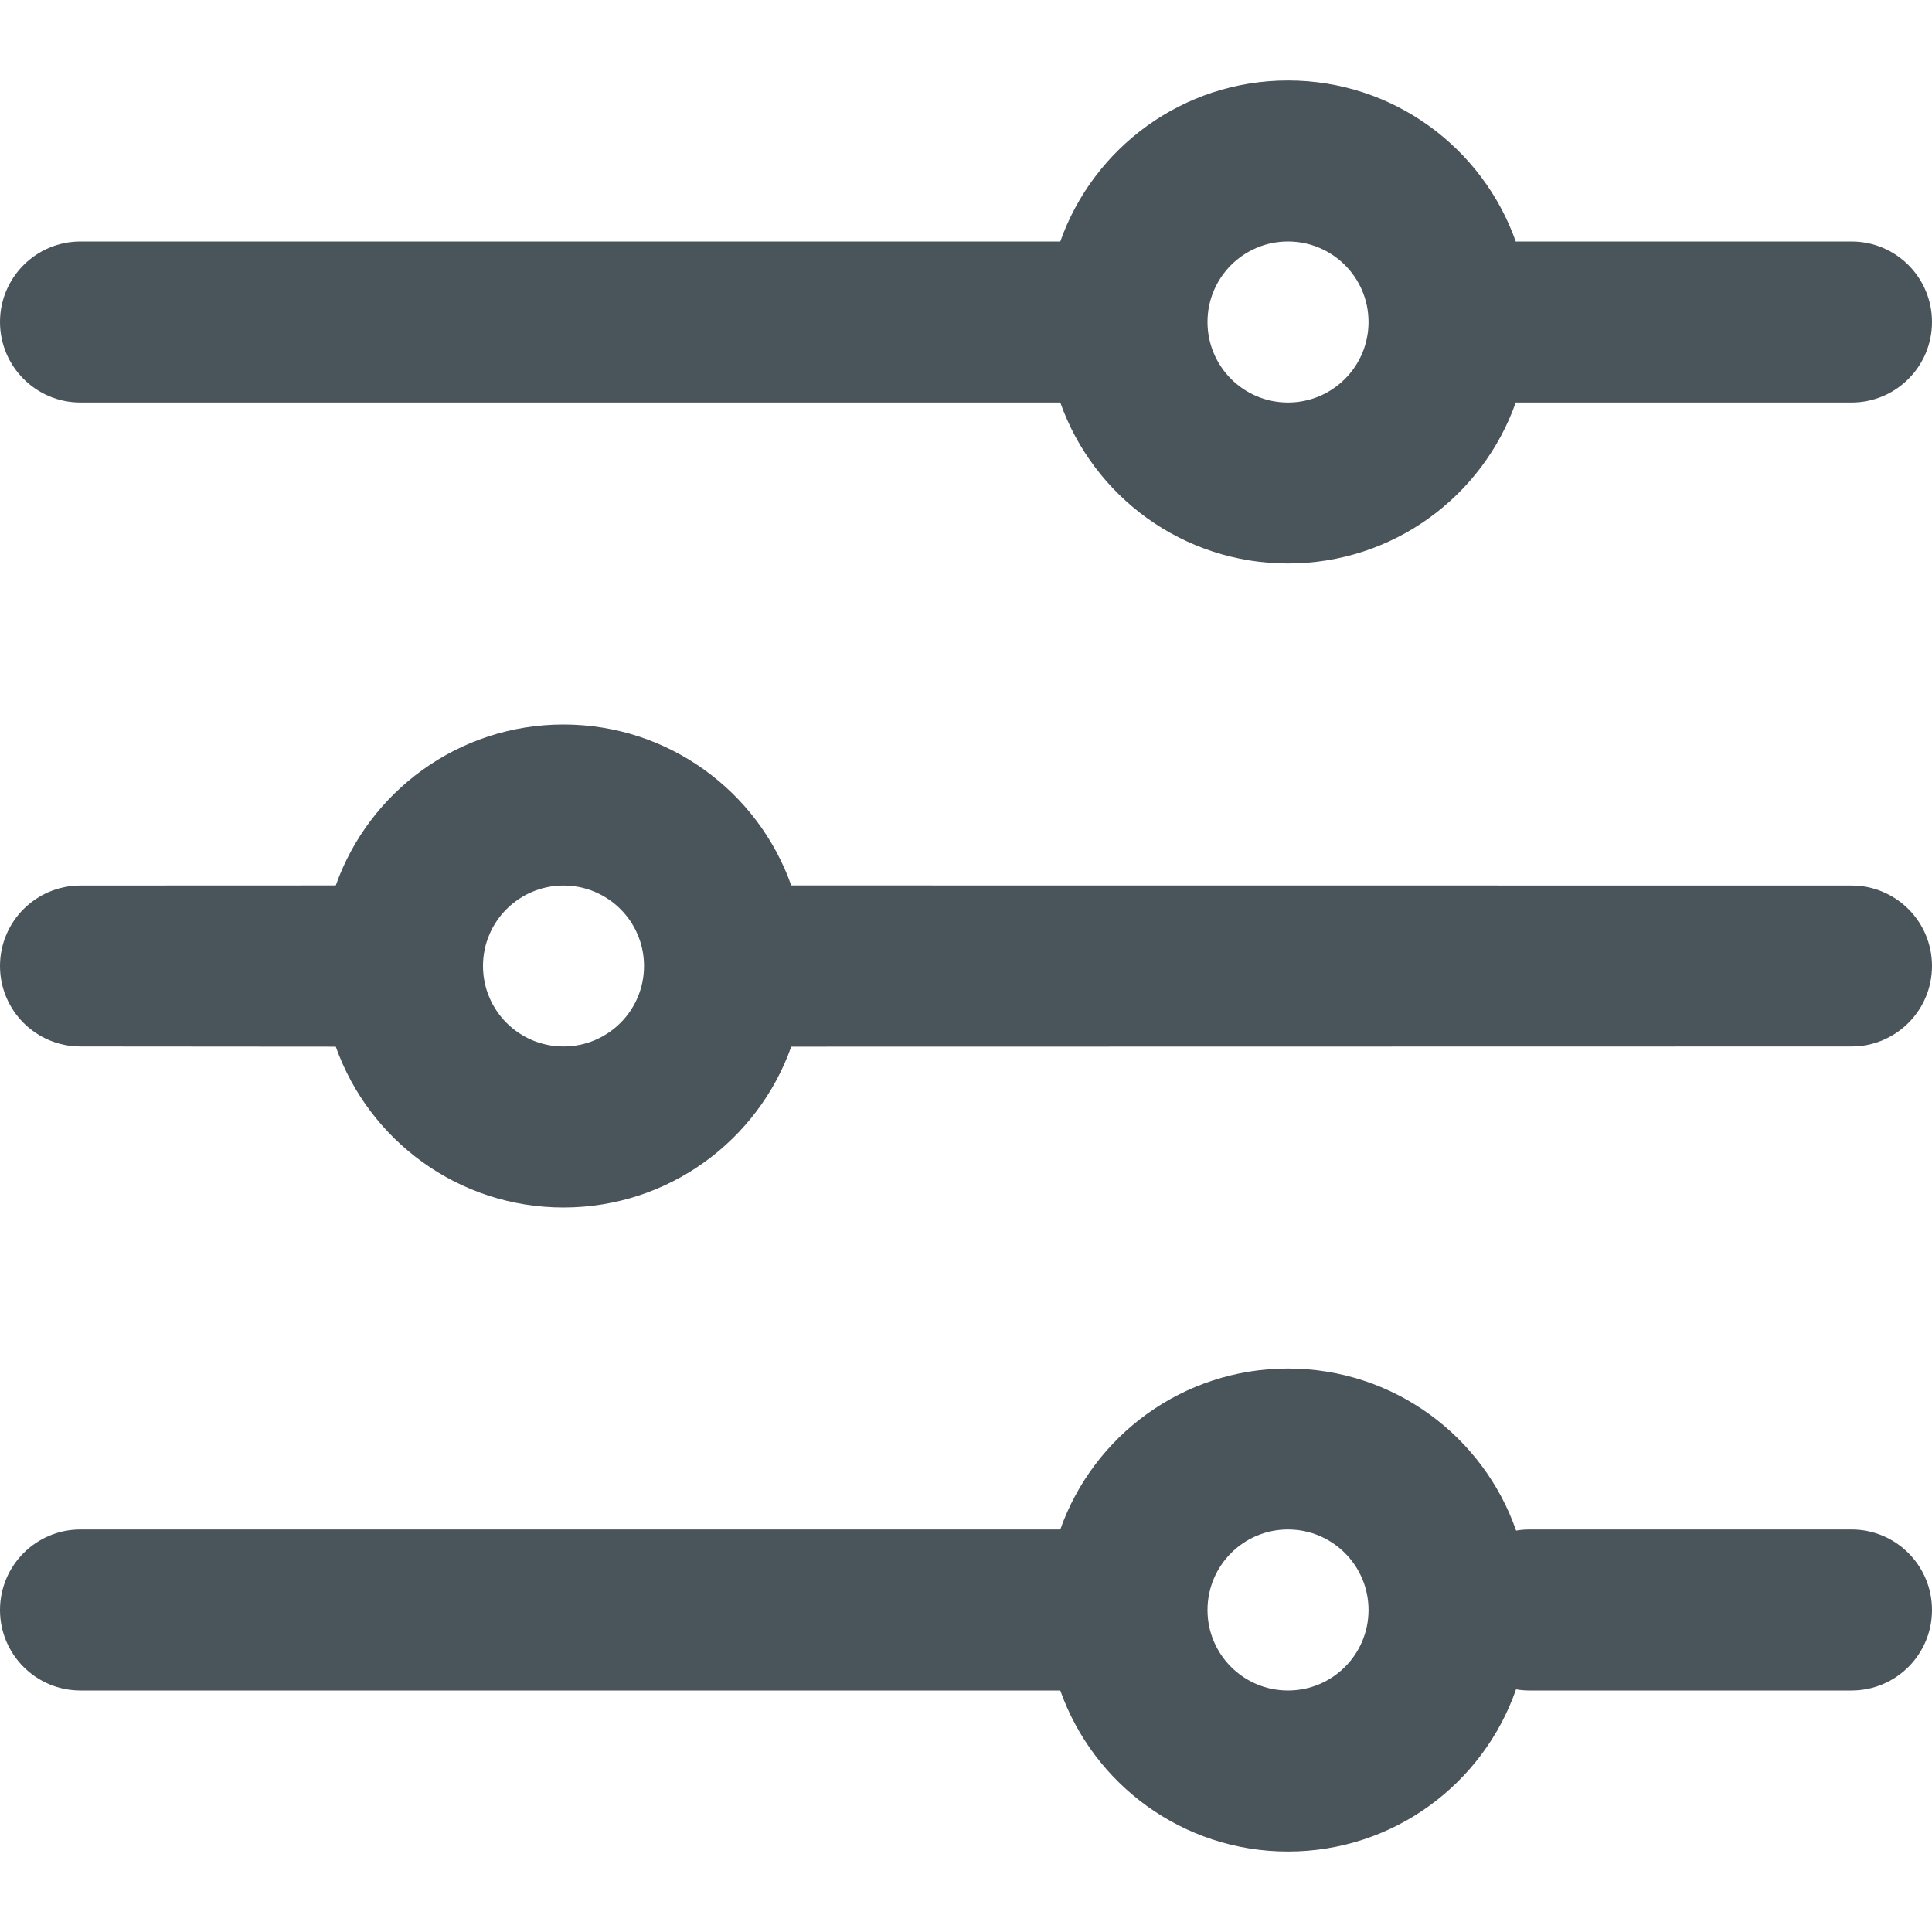 <?xml version="1.0" encoding="UTF-8"?>
<svg width="20px" height="20px" viewBox="0 0 20 20" version="1.1" xmlns="http://www.w3.org/2000/svg" xmlns:xlink="http://www.w3.org/1999/xlink">
    <!-- Generator: Sketch 59 (86127) - https://sketch.com -->
    <title>icons/default/action/sliders</title>
    <desc>Created with Sketch.</desc>
    <g id="Mobile-Filter-Elements" stroke="none" stroke-width="1" fill="none" fill-rule="evenodd">
        <g id="Productlistig" transform="translate(-156, -444)" fill="#4A545B">
            <g id="Components/-Forms-/-Button/-large/-secondary-/-normal" transform="translate(28, 432)">
                <g id="Group" transform="translate(128, 12)">
                    <g id="icons/default/action/sliders" transform="translate(10, 10) rotate(90) translate(-10, -10) ">
                        <path d="M3.333,0 C3.794,0 4.167,0.373 4.167,0.833 L4.167,0.833 L4.167,4.309 C5.138,4.652 5.833,5.578 5.833,6.667 C5.833,7.755 5.138,8.681 4.167,9.024 L4.167,19.167 C4.167,19.627 3.794,20 3.333,20 C2.873,20 2.5,19.627 2.5,19.167 L2.5,19.167 L2.5,9.024 C1.529,8.681 0.833,7.755 0.833,6.667 C0.833,5.578 1.529,4.652 2.5,4.309 L2.5,0.833 C2.5,0.373 2.873,0 3.333,0 Z M10,0 C10.46,0 10.833,0.373 10.833,0.833 L10.833,0.833 L10.835,11.809 C11.805,12.153 12.5,13.079 12.5,14.167 C12.5,15.255 11.805,16.18 10.835,16.524 L10.833,19.167 C10.833,19.627 10.46,20 10,20 C9.54,20 9.167,19.627 9.167,19.167 L9.167,19.167 L9.166,16.524 C8.196,16.181 7.5,15.255 7.5,14.167 C7.5,13.078 8.196,12.152 9.166,11.809 L9.167,0.833 C9.167,0.373 9.54,0 10,0 Z M16.667,0 C17.127,0 17.5,0.373 17.5,0.833 L17.5,0.833 L17.5,4.167 C17.5,4.214 17.496,4.261 17.488,4.306 C18.465,4.645 19.167,5.574 19.167,6.667 C19.167,7.755 18.471,8.681 17.5,9.024 L17.5,19.167 C17.5,19.627 17.127,20 16.667,20 C16.206,20 15.833,19.627 15.833,19.167 L15.833,19.167 L15.833,9.024 C14.862,8.681 14.167,7.755 14.167,6.667 C14.167,5.574 14.868,4.645 15.845,4.305 C15.837,4.261 15.833,4.214 15.833,4.167 L15.833,4.167 L15.833,0.833 C15.833,0.373 16.206,0 16.667,0 Z M10,13.333 C9.54,13.333 9.167,13.706 9.167,14.167 C9.167,14.627 9.54,15 10,15 C10.46,15 10.833,14.627 10.833,14.167 C10.833,13.706 10.46,13.333 10,13.333 Z M3.333,5.833 C2.873,5.833 2.5,6.206 2.5,6.667 C2.5,7.127 2.873,7.5 3.333,7.5 C3.794,7.5 4.167,7.127 4.167,6.667 C4.167,6.206 3.794,5.833 3.333,5.833 Z M16.667,5.833 C16.206,5.833 15.833,6.206 15.833,6.667 C15.833,7.127 16.206,7.5 16.667,7.5 C17.127,7.5 17.5,7.127 17.5,6.667 C17.5,6.206 17.127,5.833 16.667,5.833 Z" id="Shape"></path>
                    </g>
                </g>
            </g>
        </g>
    </g>
</svg>

